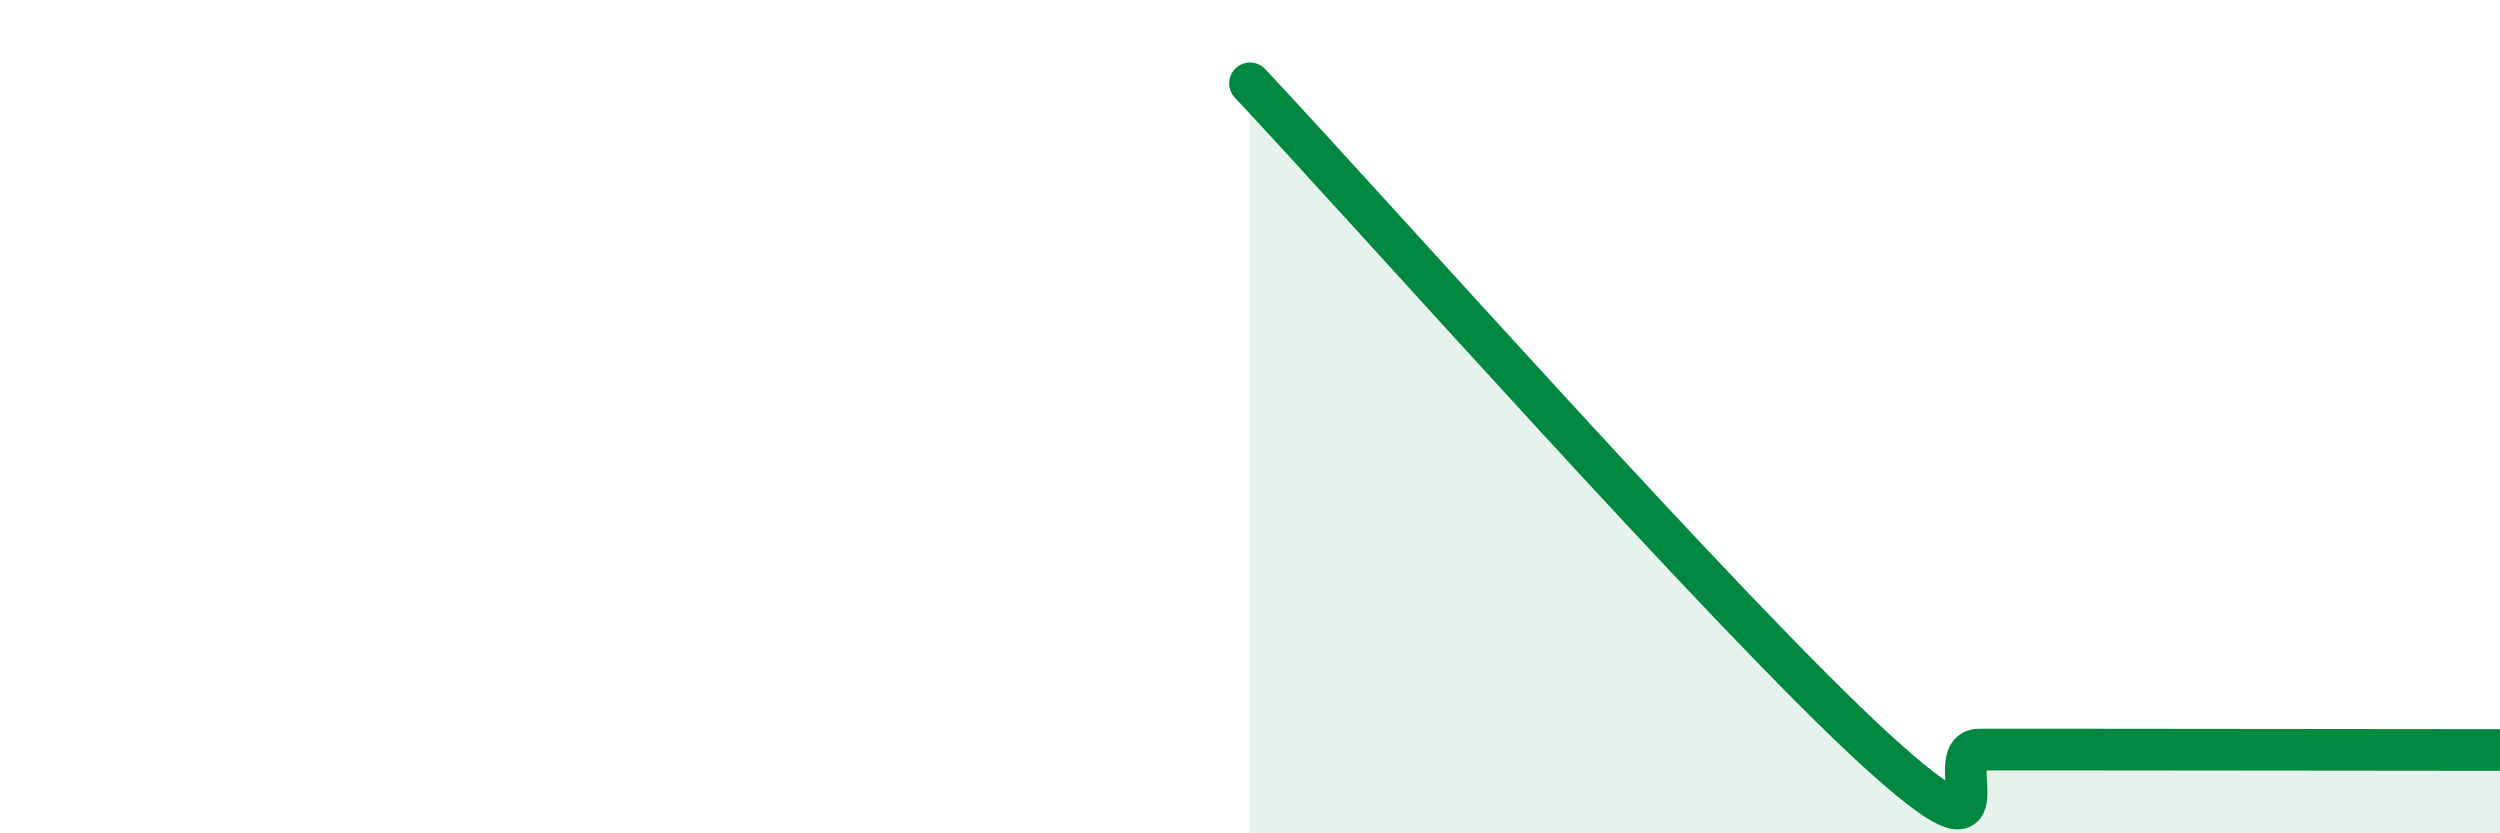 
    <svg width="60" height="20" viewBox="0 0 60 20" xmlns="http://www.w3.org/2000/svg">
      <path
        d="M 30,2 C 33,5.2 41.5,14.78 45,17.98 C 48.5,21.18 46.5,17.99 47.5,17.99 C 48.5,17.99 47.5,17.99 50,17.99 C 52.5,17.99 58,18 60,18L60 20L30 20Z"
        fill="#008740"
        opacity="0.1"
        stroke-linecap="round"
        stroke-linejoin="round"
      />
      <path
        d="M 30,2 C 33,5.2 41.5,14.78 45,17.98 C 48.5,21.18 46.5,17.99 47.5,17.99 C 48.5,17.99 47.5,17.99 50,17.99 C 52.5,17.99 58,18 60,18"
        stroke="#008740"
        stroke-width="1"
        fill="none"
        stroke-linecap="round"
        stroke-linejoin="round"
      />
    </svg>
  